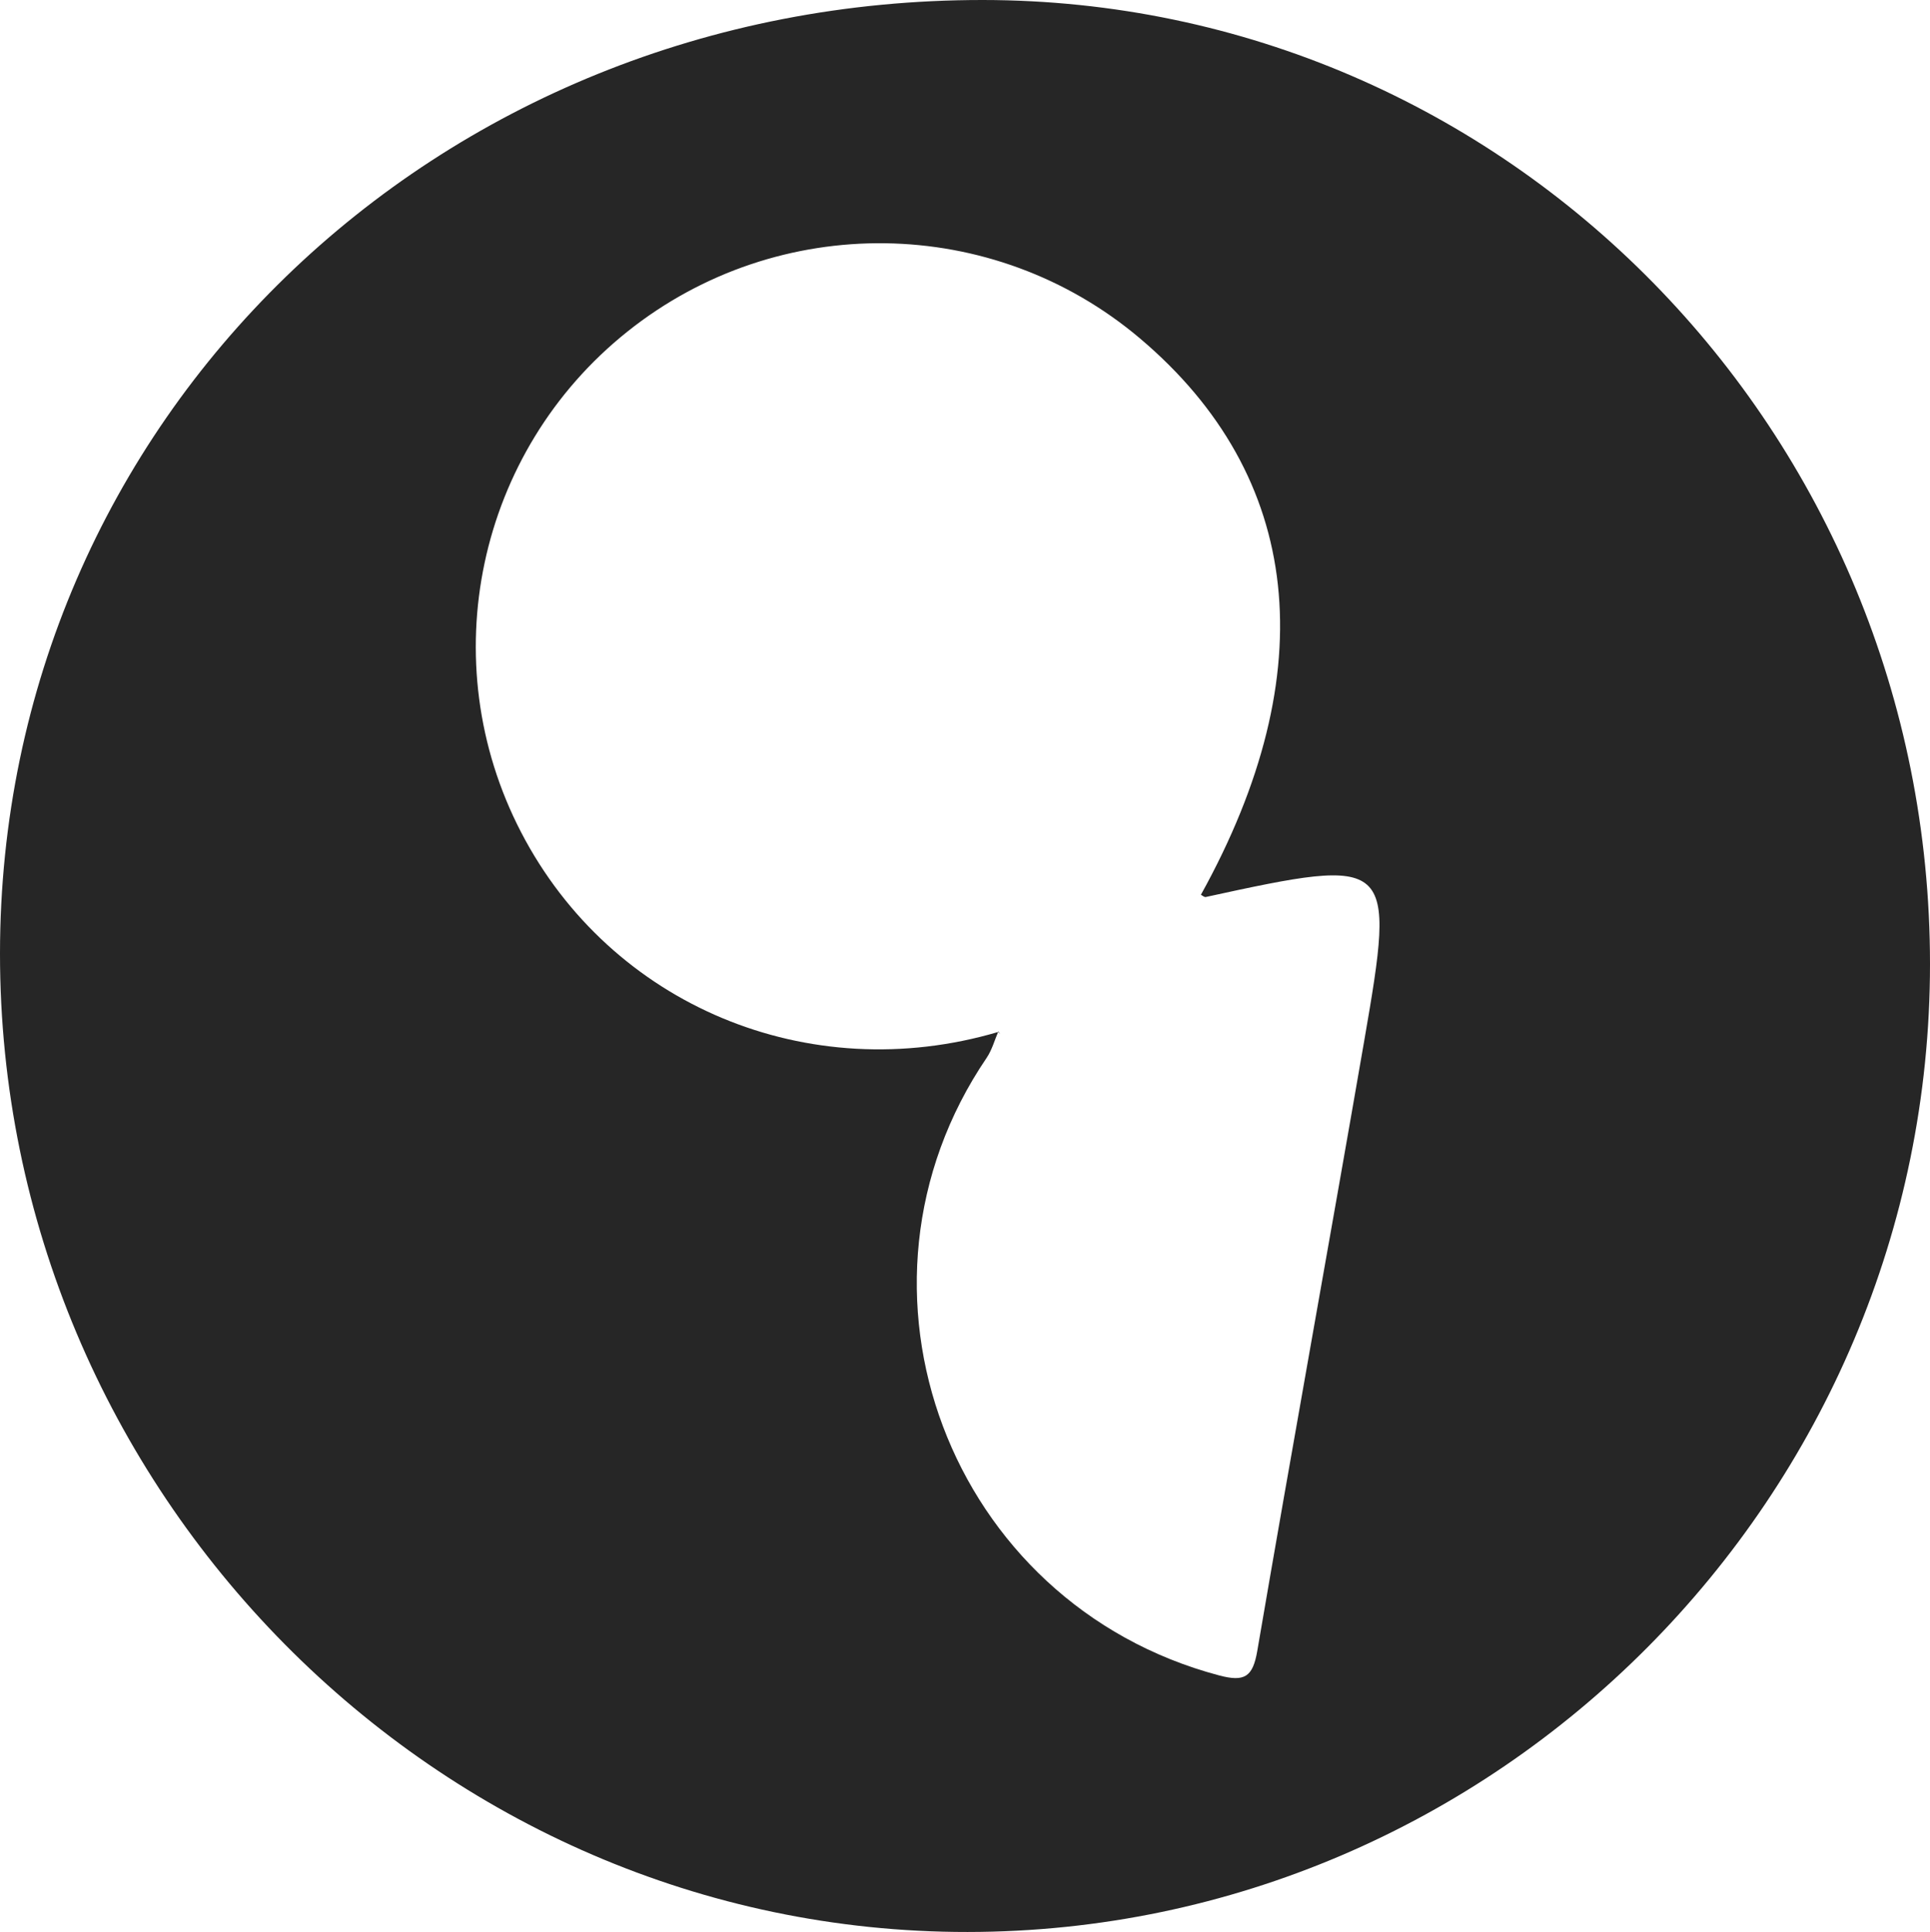 <?xml version="1.0" encoding="UTF-8"?><svg id="uuid-54b95b35-8743-4467-942b-f2e3ccc8fbc4" xmlns="http://www.w3.org/2000/svg" viewBox="0 0 266.41 266.62"><path d="m266.41,133.03c0,73.46-59.75,133.54-132.85,133.59C60.31,266.68-.03,205.67,0,131.57.03,58.07,59.95-.05,135.66,0c72.3.05,130.75,59.53,130.75,133.03Zm-128.61,9.38l.02-.1c-.53,1.23-.89,2.59-1.63,3.68-21.6,31.8-5.18,75.34,32.08,85.22,3.51.93,4.66.24,5.28-3.38,4.81-28.1,9.91-56.15,14.77-84.24,4.36-25.19,4.02-25.45-21.88-19.8-.2.04-.45-.19-.67-.31,17.04-30.74,14.09-57.75-8.39-76.76-20.29-17.17-49.95-17.57-70.76-.97-20.78,16.57-26.93,45.53-14.68,69.12,12.4,23.88,39.66,35.28,65.86,27.54Z" fill="#262626"/><path d="m137.8,142.41c.09.1.17.21.26.31-.08-.12-.16-.25-.24-.39,0-.02-.02.08-.02.08Z" fill="#262626"/></svg>